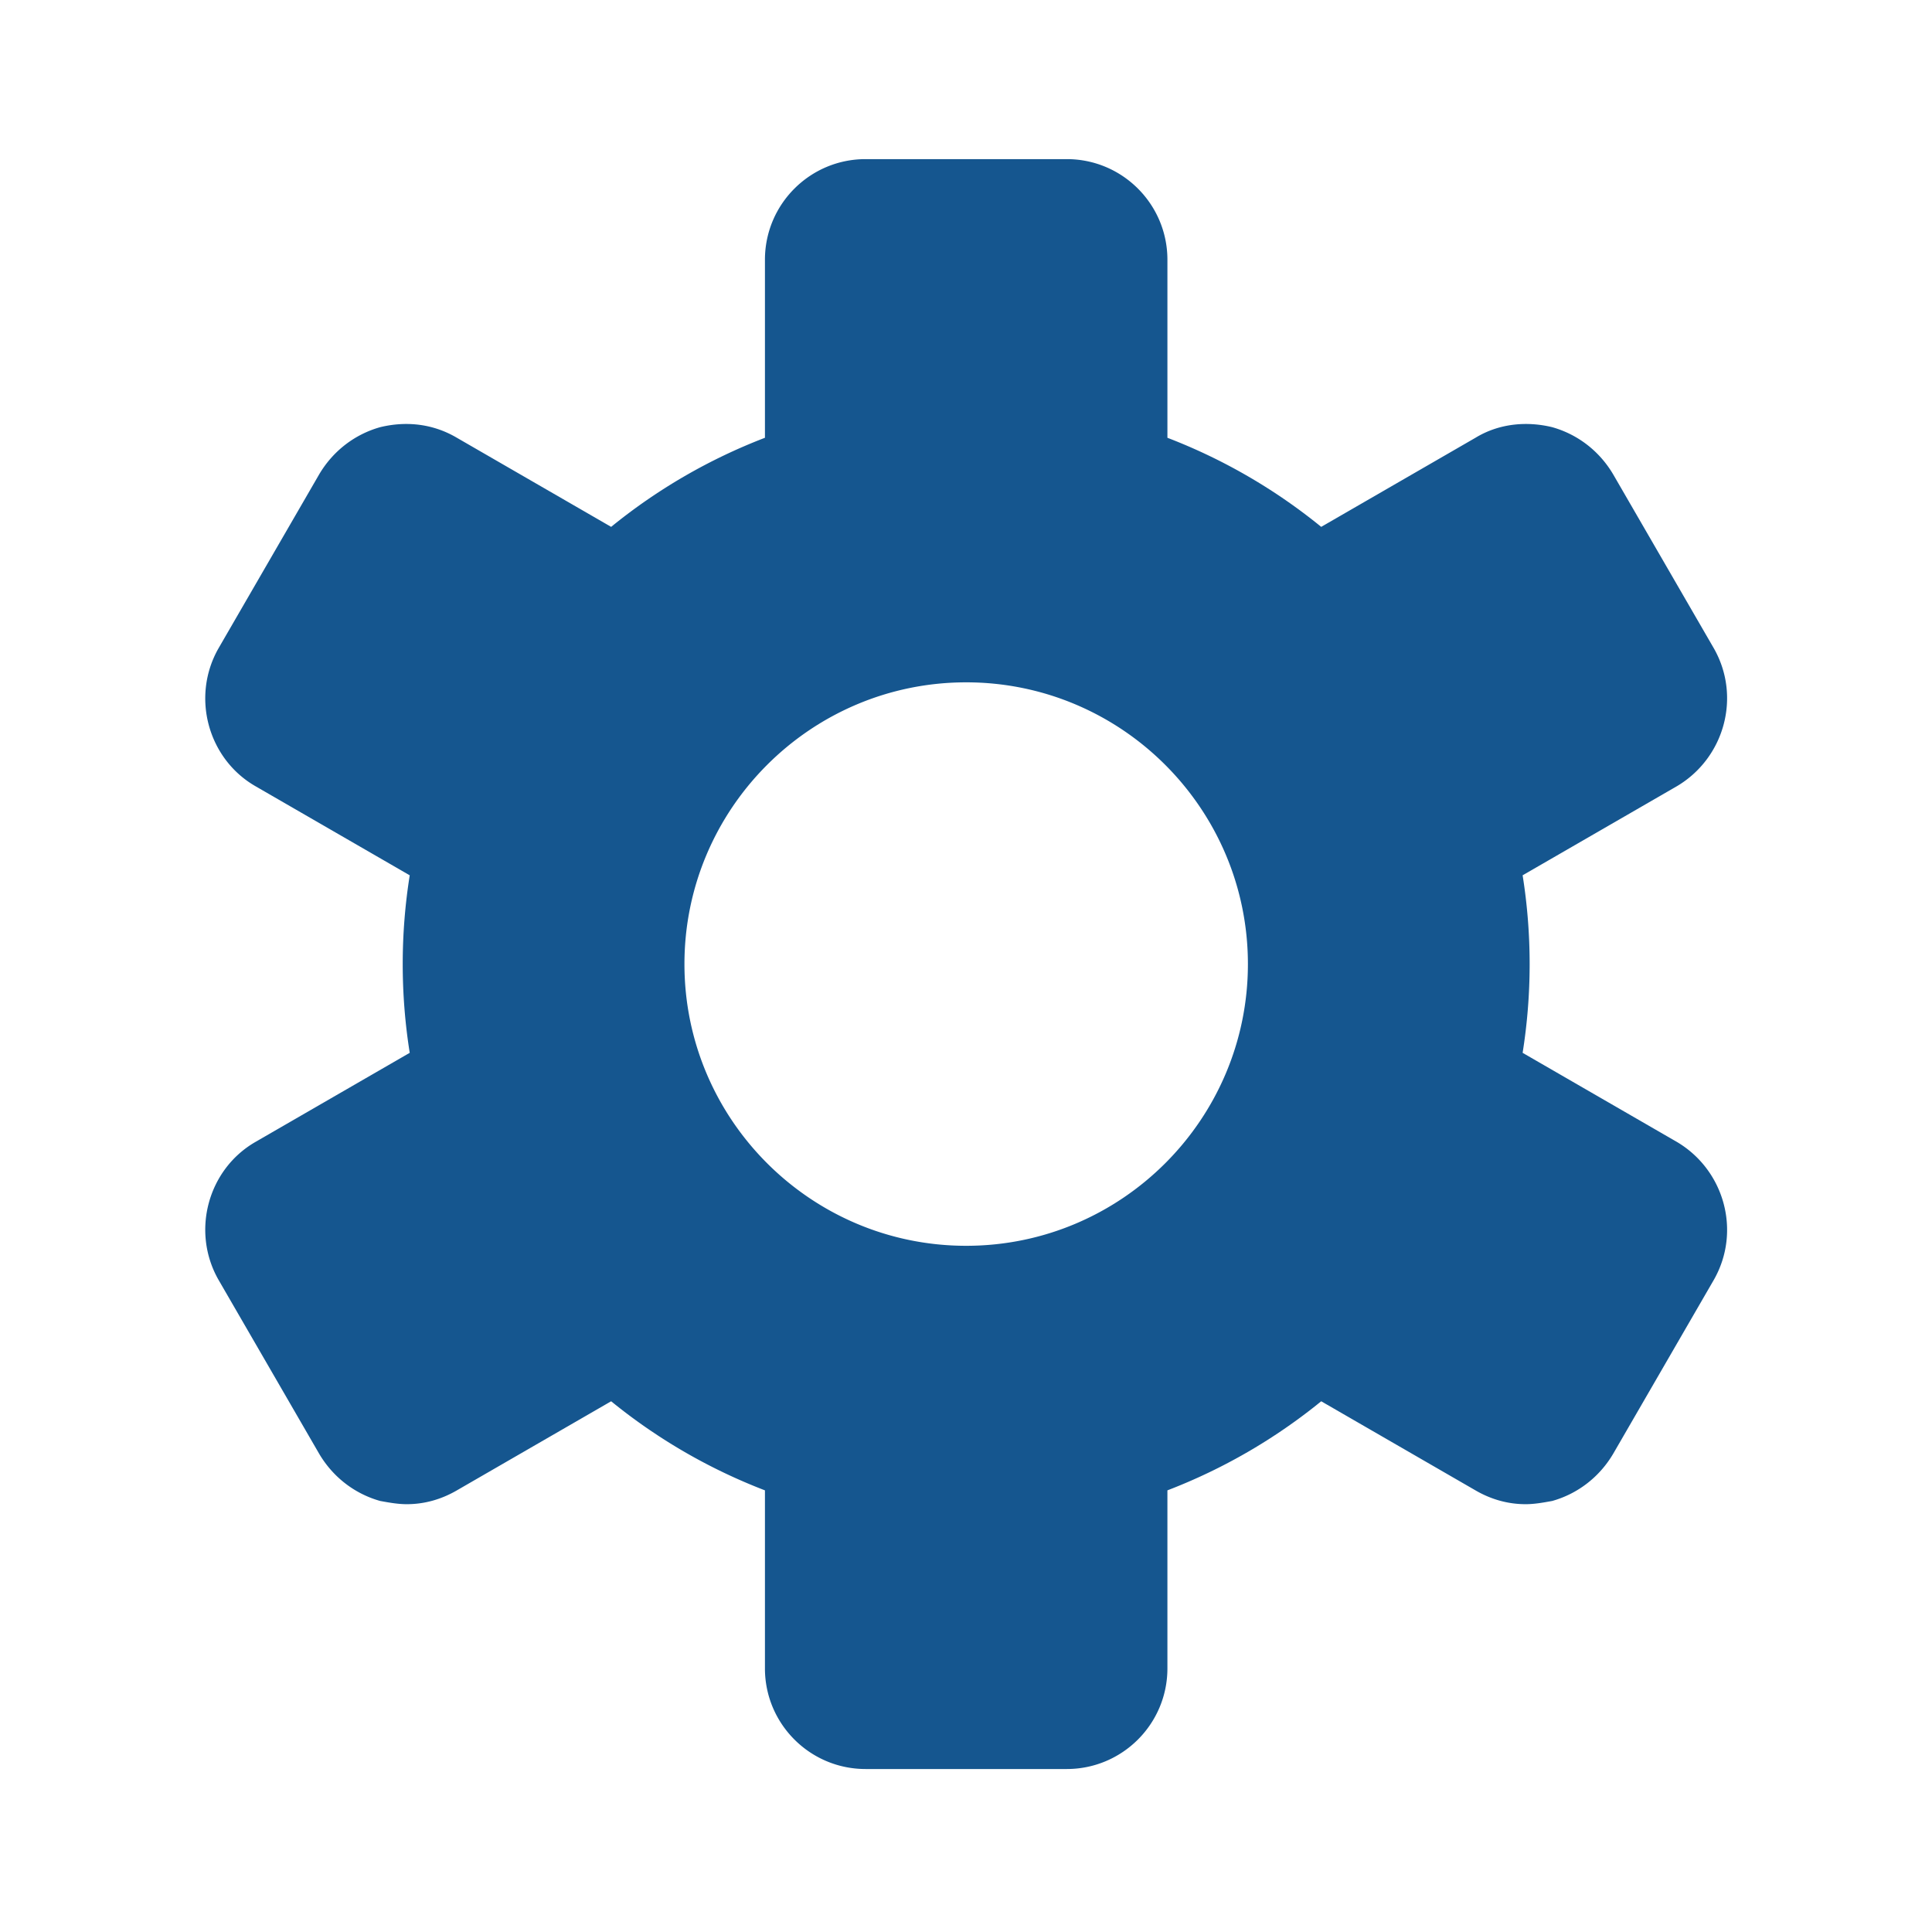 <svg xmlns="http://www.w3.org/2000/svg" width="500" height="500" style="width:100%;height:100%;transform:translate3d(0,0,0);content-visibility:visible" viewBox="0 0 500 500"><defs><clipPath id="a"><path d="M0 0h500v500H0z"/></clipPath><clipPath id="e"><path d="M0 0h500v500H0z"/></clipPath><clipPath id="d"><path d="M0 0h500v500H0z"/></clipPath><clipPath id="c"><path d="M0 0h500v500H0z"/></clipPath><clipPath id="b"><path d="M0 0h500v500H0z"/></clipPath></defs><g clip-path="url(#a)"><g class="primary design" clip-path="url(#b)" style="display:none"><path class="primary"/></g><g class="primary design" clip-path="url(#c)" style="display:none"><path class="primary"/></g><g class="primary design" clip-path="url(#d)" style="display:block"><path fill="#15568F" d="m433.992 295.539-39.937-23.067a146.234 146.234 0 0 0 0-45.945l39.937-23.065c12.291-7.292 16.666-23.124 9.583-35.623l-26.04-44.997c-3.542-6.042-9.166-10.416-15.832-12.291-6.875-1.667-13.958-.834-19.791 2.708l-39.984 23.093a145.86 145.86 0 0 0-39.802-23.055V67.22c0-14.374-11.666-26.04-26.04-26.04h-52.08c-14.374 0-26.04 11.666-26.04 26.04v46.077a145.86 145.86 0 0 0-39.802 23.055l-39.984-23.093c-6.041-3.542-12.916-4.375-19.791-2.708-6.666 1.875-12.29 6.249-15.832 12.291l-26.04 44.996c-7.083 12.5-2.708 28.541 9.583 35.624l39.937 23.066a146.345 146.345 0 0 0 0 45.944L66.1 295.539c-12.291 7.083-16.666 23.123-9.583 35.622l26.04 44.997c3.542 6.042 9.166 10.416 15.832 12.291 2.292.417 4.583.834 6.875.834 4.583 0 8.958-1.25 12.916-3.542l39.984-23.093a145.885 145.885 0 0 0 39.802 23.055v46.077c0 14.374 11.666 26.04 26.04 26.04h52.08c14.374 0 26.04-11.666 26.04-26.04v-46.077a145.885 145.885 0 0 0 39.802-23.055l39.984 23.093c3.958 2.292 8.333 3.542 12.916 3.542 2.292 0 4.583-.417 6.875-.834 6.666-1.875 12.29-6.249 15.832-12.291l26.04-44.997c7.083-12.499 2.708-28.331-9.583-35.622zm-183.946 26.873c-40.206 0-72.912-32.706-72.912-72.912s32.706-72.912 72.912-72.912 72.912 32.706 72.912 72.912-32.706 72.912-72.912 72.912z" class="primary"/></g><g class="primary design" clip-path="url(#e)" style="display:none"><path class="primary"/></g></g></svg>